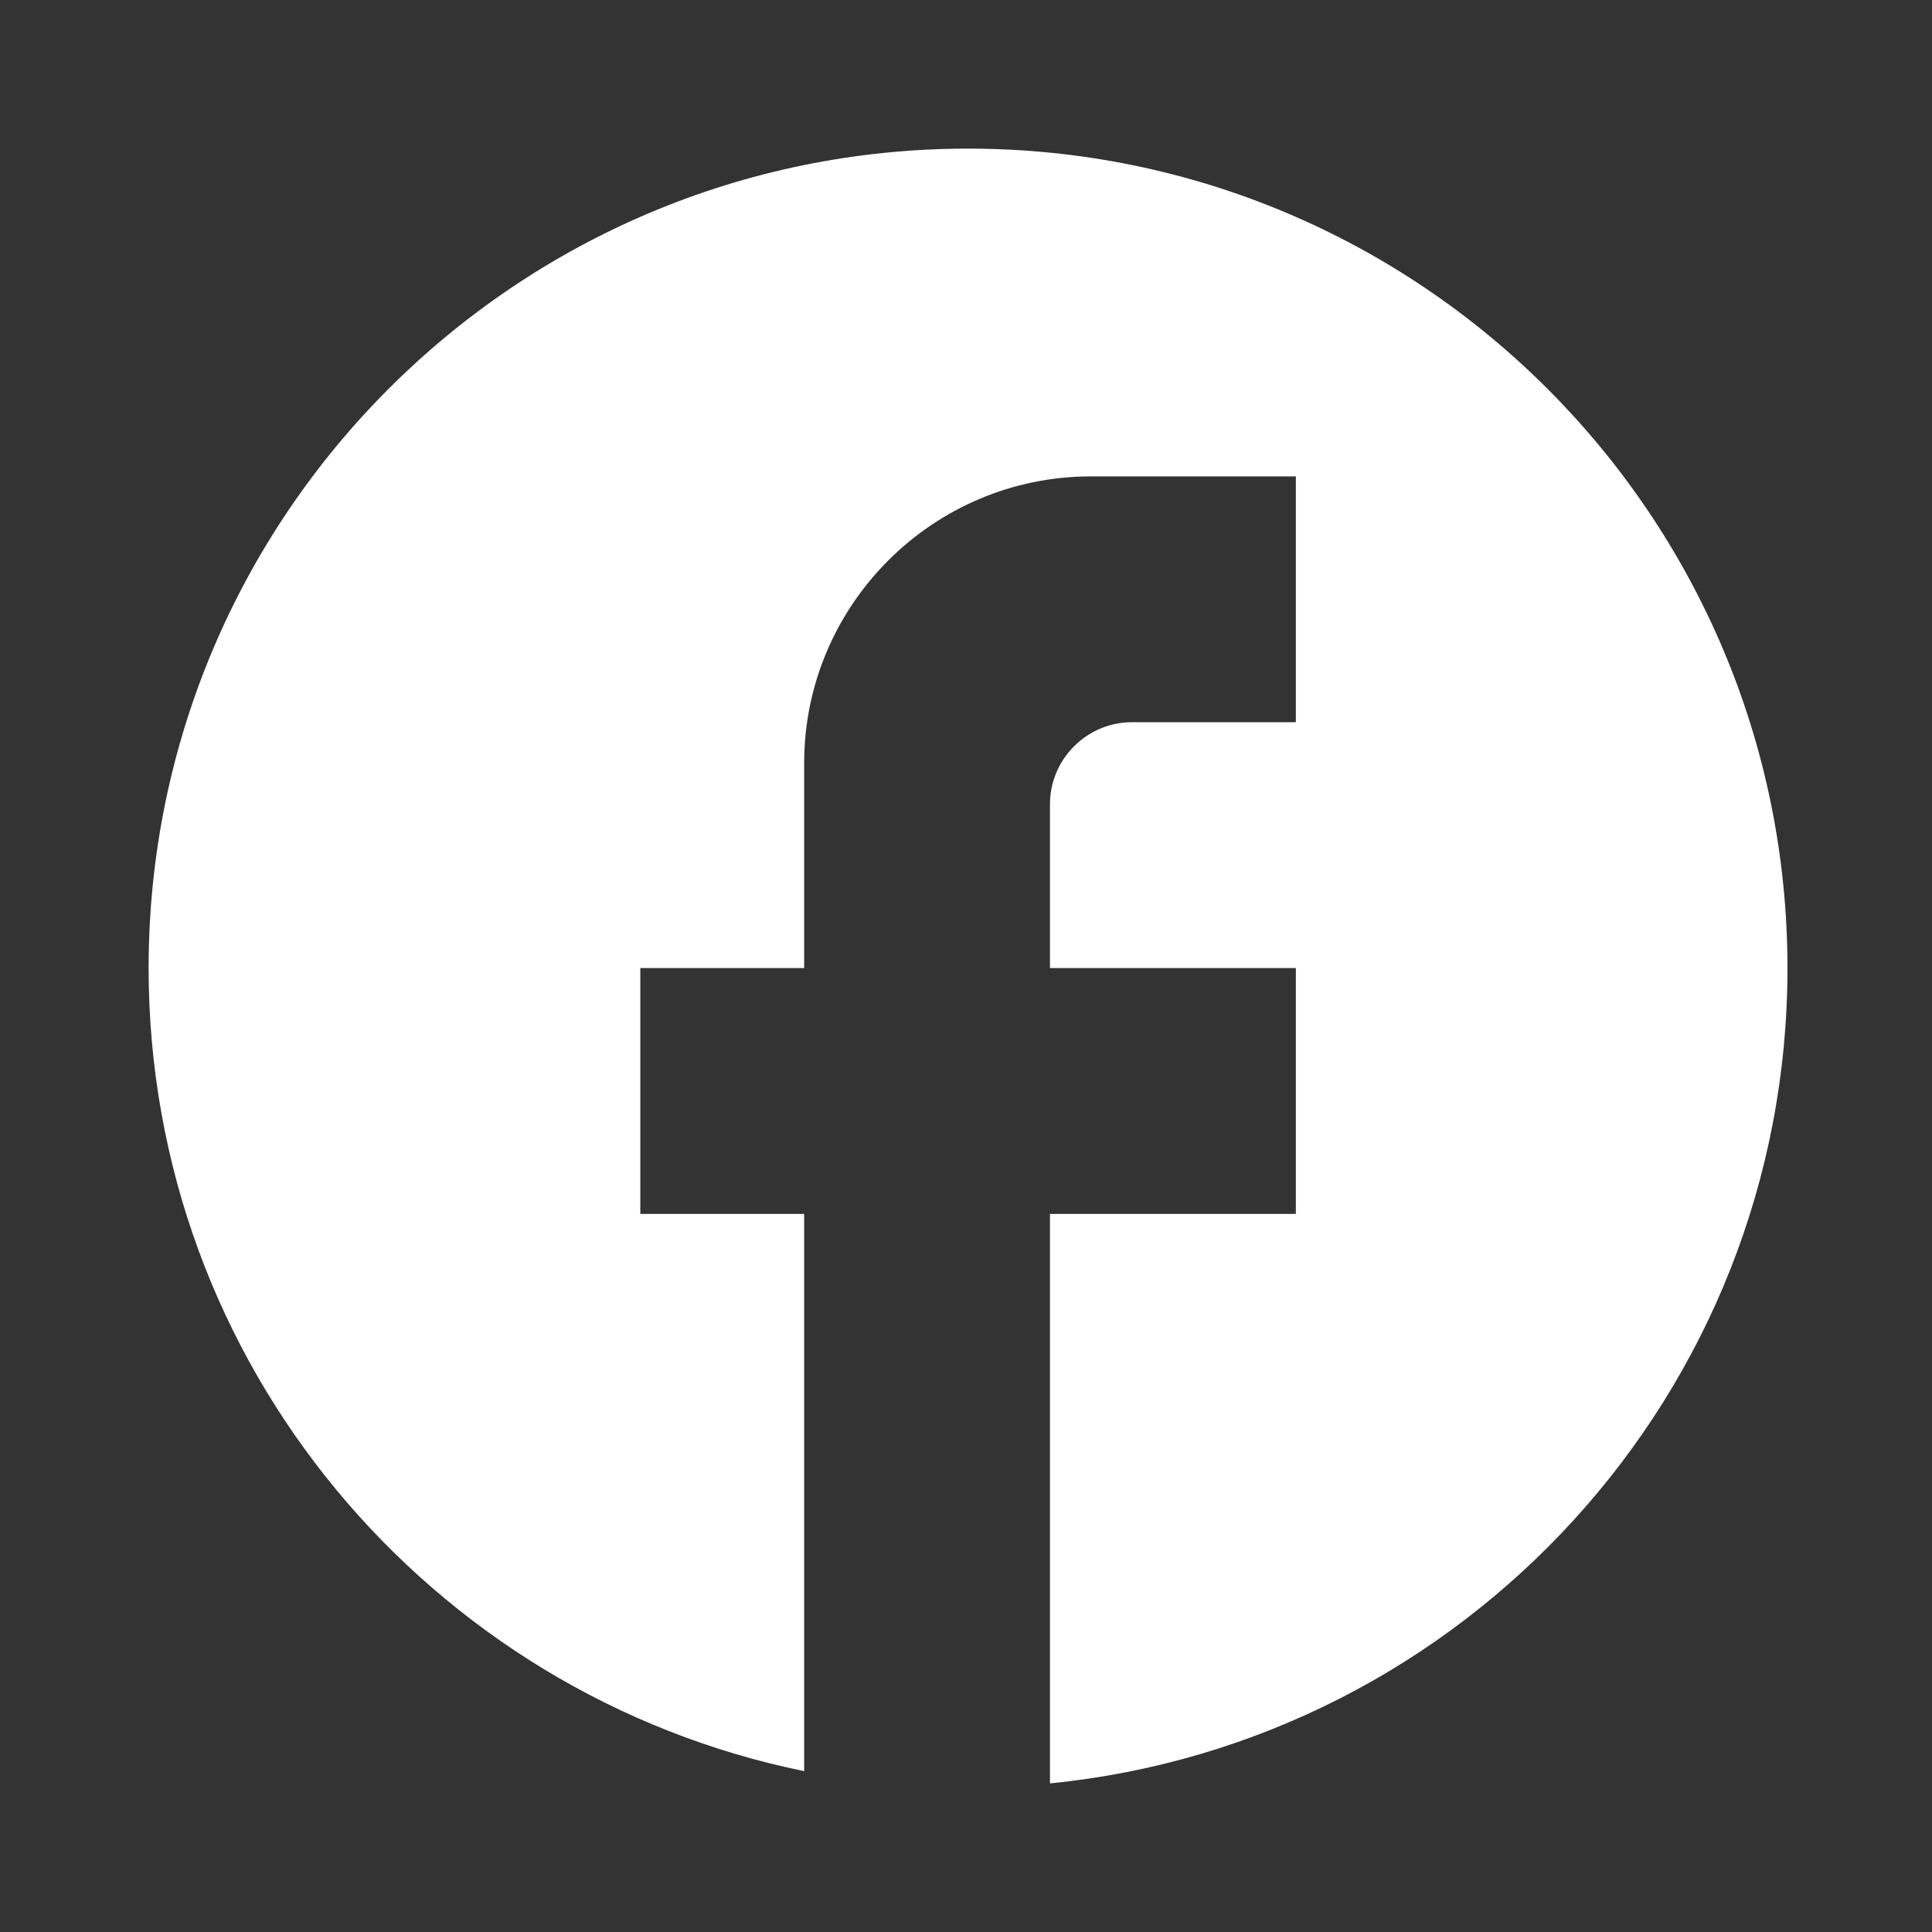 <svg width="26" height="26" viewBox="0 0 26 26" fill="none" xmlns="http://www.w3.org/2000/svg">
<rect x="0" y="0" width="26" height="26" fill="#333333" stroke="none"/>
<path d="M24.055 13.028C24.055 6.94 19.115 2 13.028 2C6.94 2 2 6.94 2 13.028C2 18.365 5.793 22.809 10.822 23.835V16.336H8.617V13.028H10.822V10.271C10.822 8.142 12.553 6.411 14.682 6.411H17.439V9.719H15.233C14.627 9.719 14.13 10.216 14.13 10.822V13.028H17.439V16.336H14.13V24C19.699 23.449 24.055 18.751 24.055 13.028Z" fill="white"/>
</svg>
